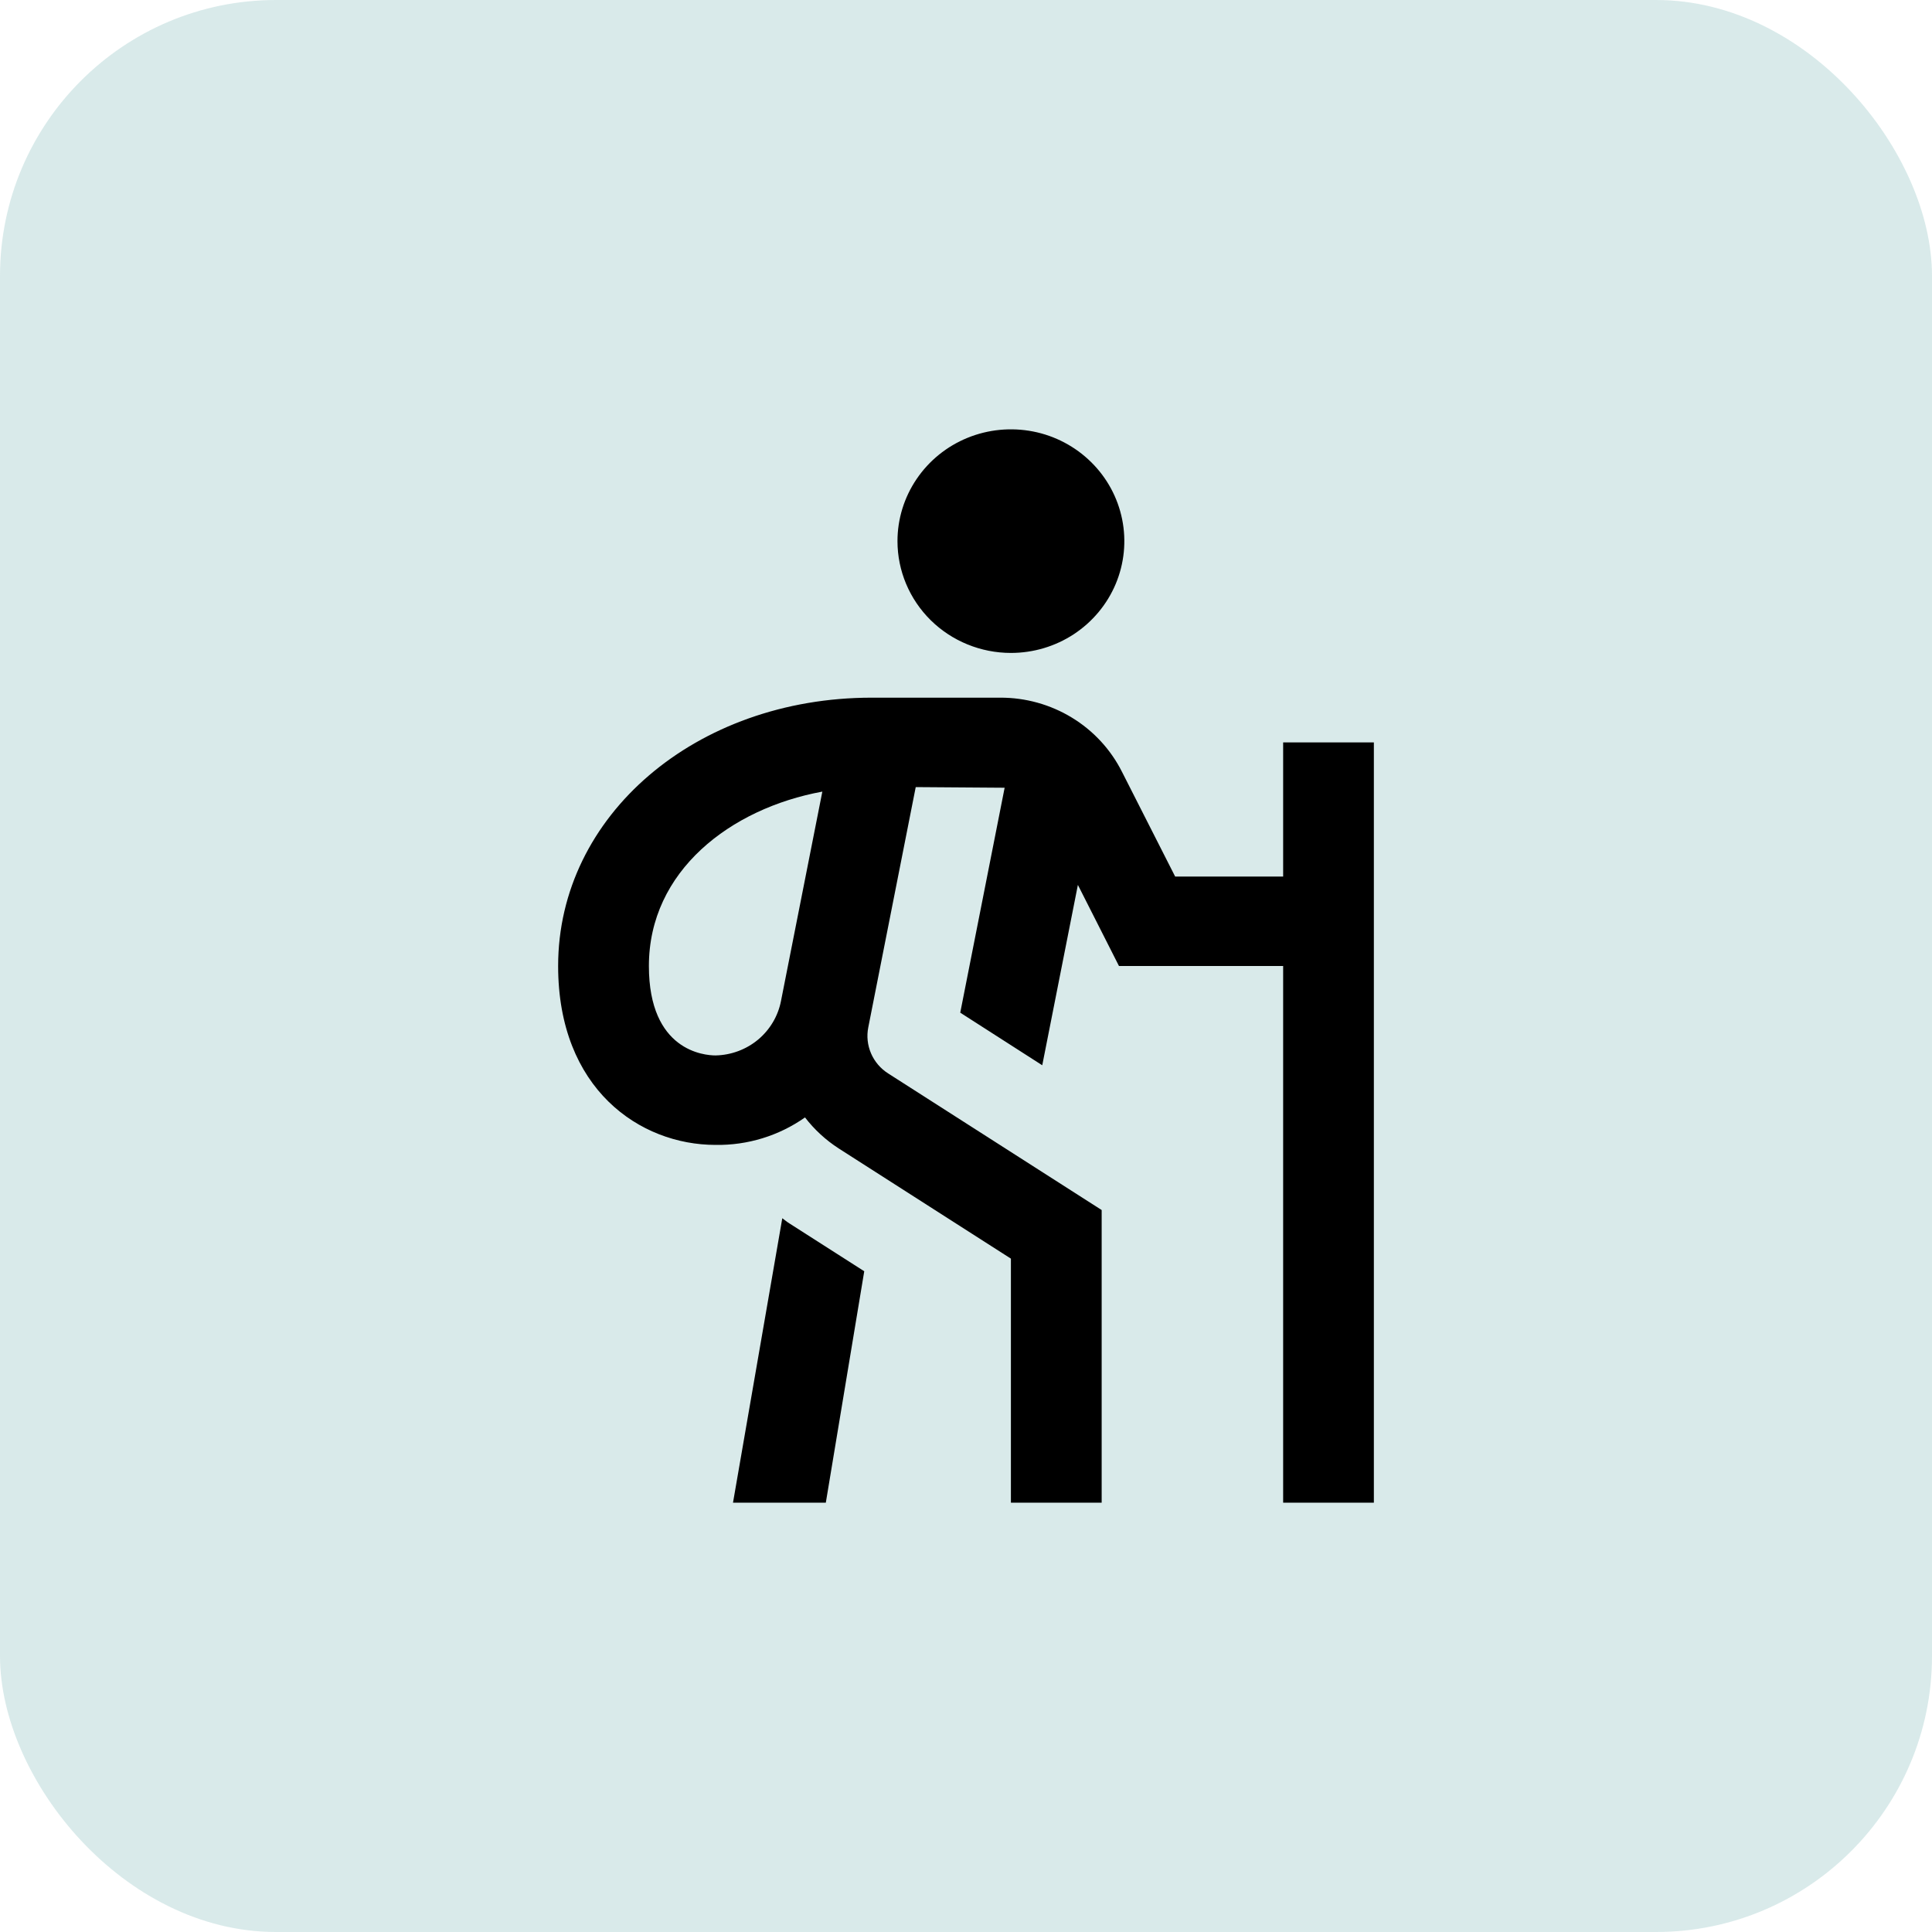 <svg width="45" height="45" viewBox="0 0 45 45" fill="none" xmlns="http://www.w3.org/2000/svg">
<rect width="45" height="45" rx="6.429" fill="#037573" fill-opacity="0.15"/>
<path d="M20.904 12.604C20.904 12.089 21.059 11.586 21.35 11.157C21.64 10.729 22.052 10.395 22.535 10.198C23.018 10.001 23.549 9.95 24.062 10.05C24.574 10.15 25.045 10.399 25.414 10.763C25.784 11.127 26.035 11.591 26.137 12.096C26.239 12.601 26.187 13.125 25.987 13.601C25.787 14.077 25.448 14.483 25.014 14.77C24.579 15.056 24.069 15.208 23.546 15.208C22.846 15.208 22.174 14.934 21.678 14.446C21.183 13.957 20.904 13.295 20.904 12.604ZM32 17.292V35H29.887V22.5H26.063L25.106 20.611L24.276 24.812L22.366 23.587L23.4 18.348C23.366 18.348 21.329 18.333 21.329 18.333L20.224 23.929C20.183 24.133 20.206 24.344 20.288 24.535C20.37 24.726 20.509 24.889 20.686 25.002L25.66 28.184V35H23.546V29.316L19.536 26.75C19.234 26.555 18.968 26.31 18.75 26.027C18.142 26.455 17.412 26.679 16.666 26.667C14.902 26.667 13 25.363 13 22.5C13 18.996 16.208 16.25 20.305 16.25H23.297C23.886 16.248 24.464 16.409 24.965 16.714C25.467 17.019 25.871 17.457 26.133 17.977L27.372 20.417H29.887V17.292H32ZM18.191 23.314L19.154 18.438C17.016 18.831 15.114 20.285 15.114 22.5C15.114 24.479 16.407 24.583 16.666 24.583C17.029 24.576 17.379 24.446 17.657 24.215C17.934 23.984 18.123 23.665 18.191 23.314ZM18.221 28.375L17.073 35H19.235L20.13 29.61L18.389 28.497C18.326 28.46 18.277 28.413 18.221 28.375Z" fill="black"/>
</svg>
